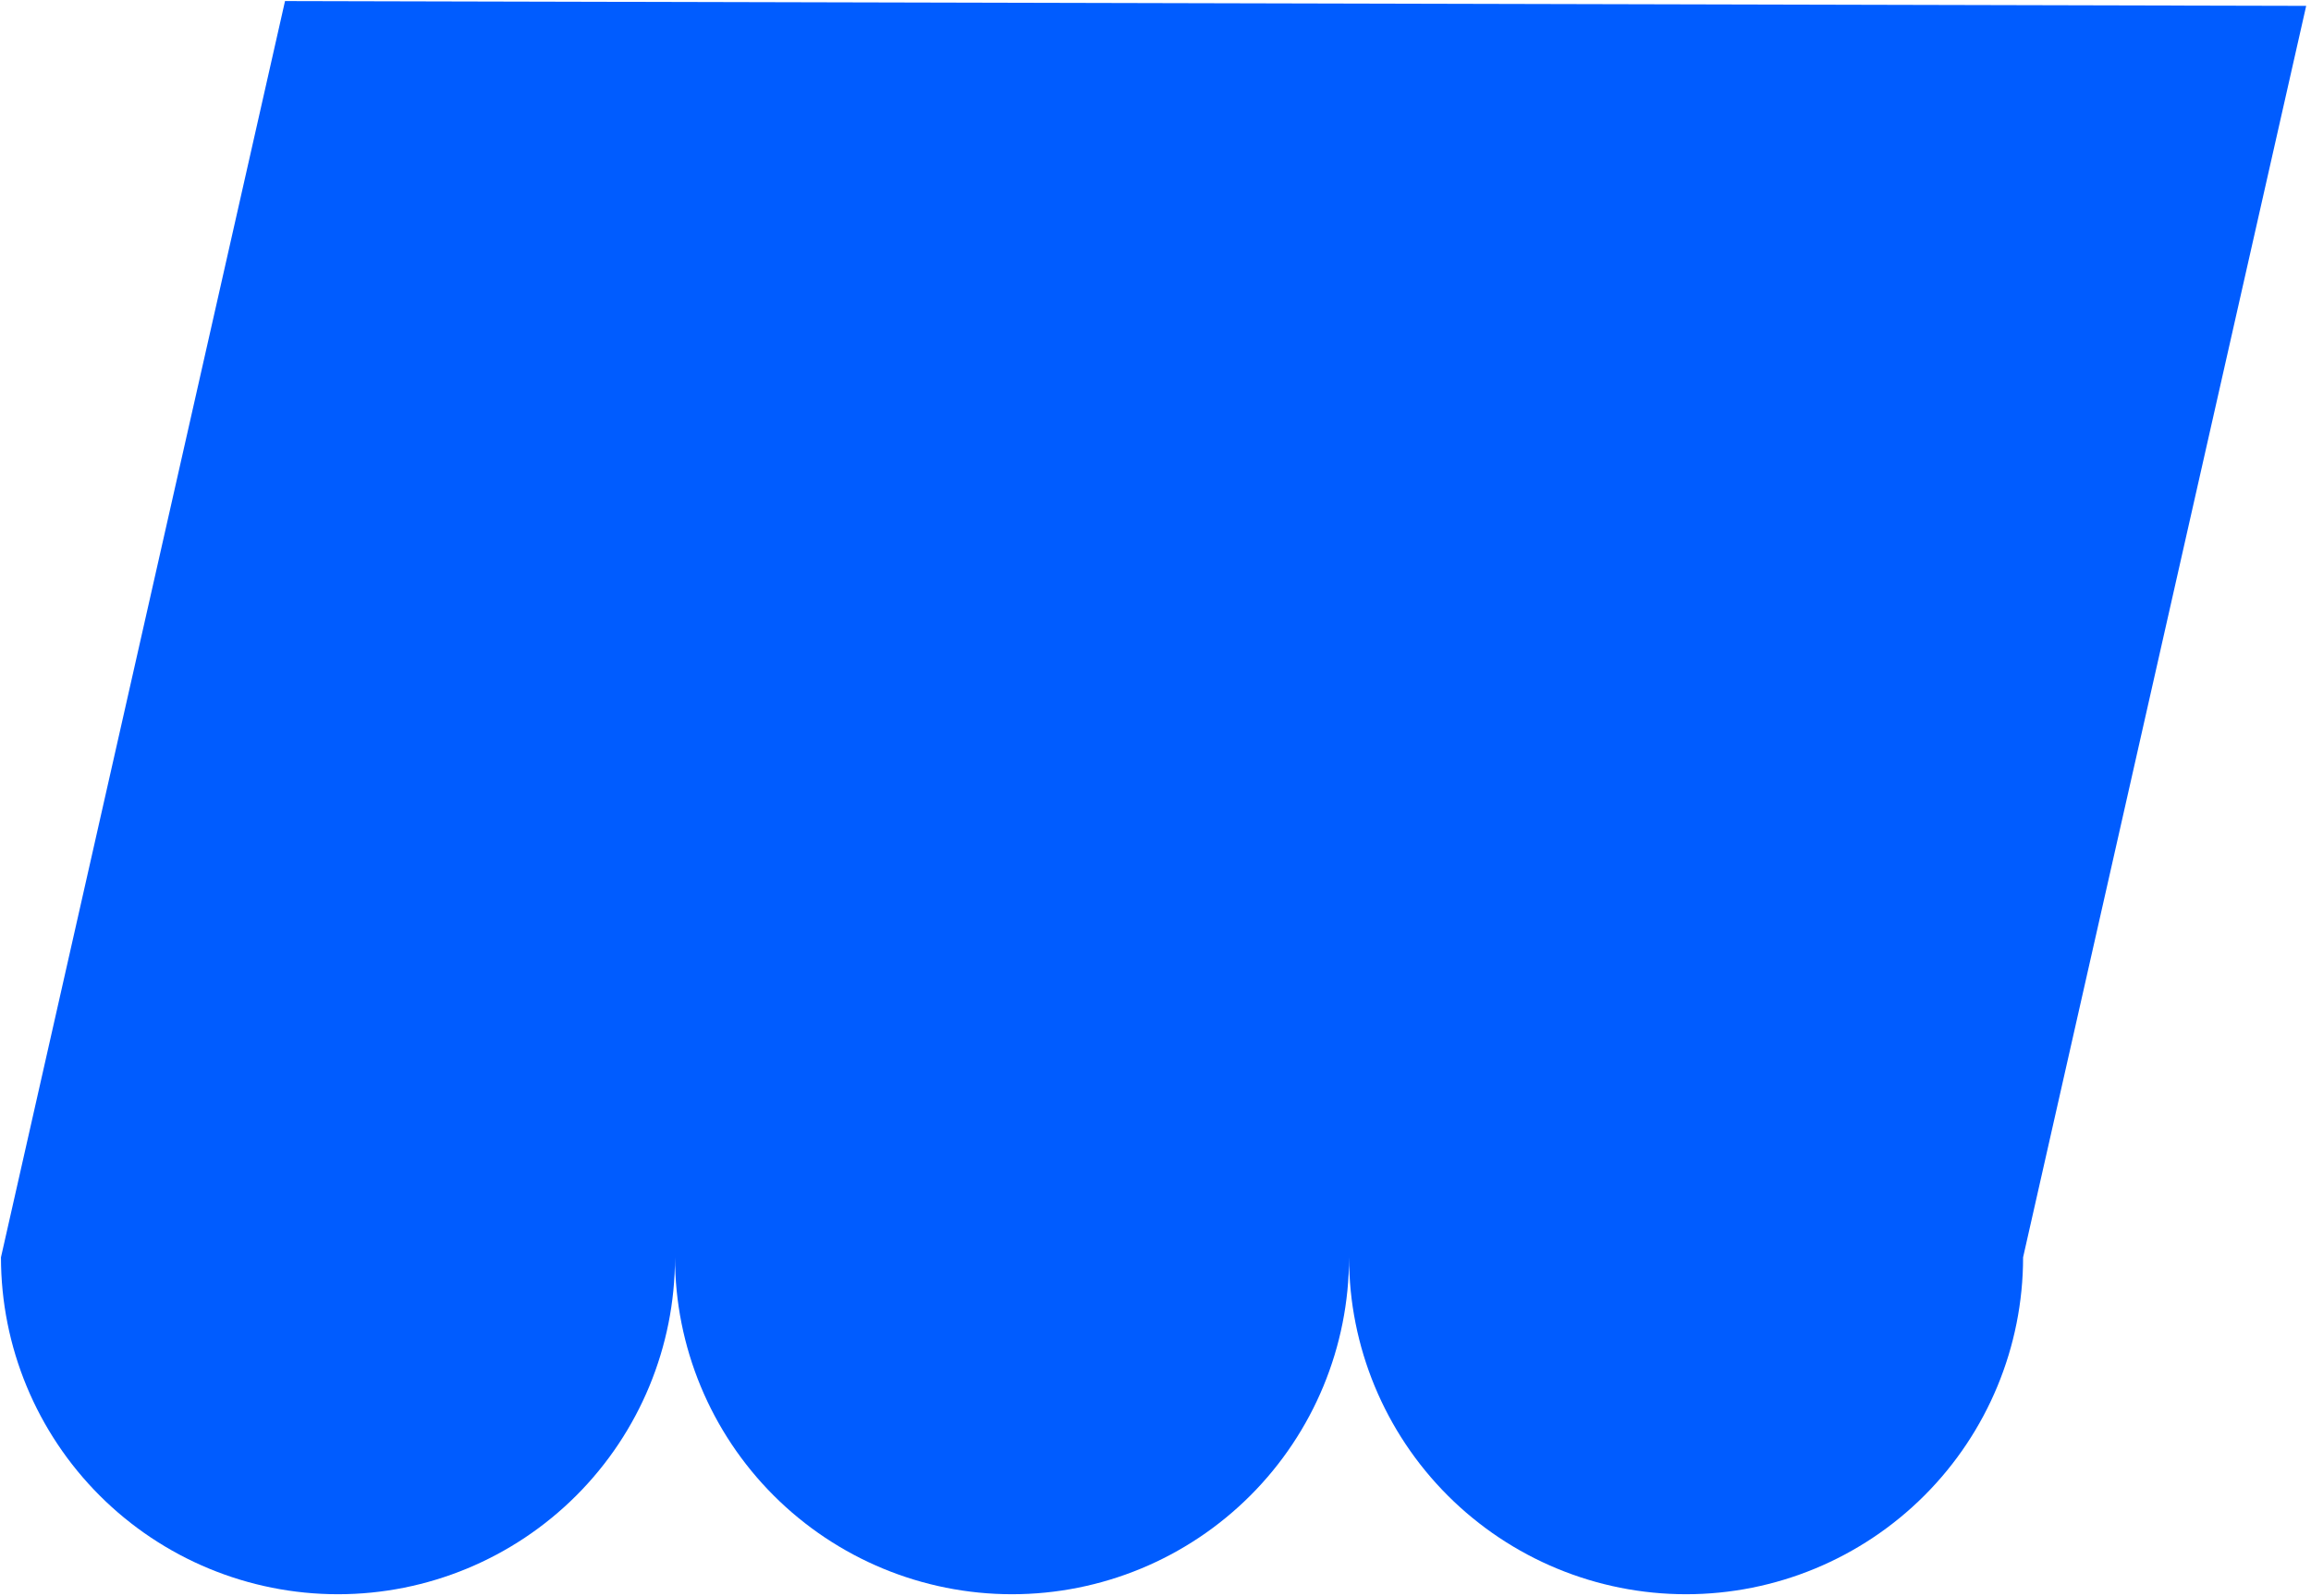 <svg width="165" height="114" viewBox="0 0 165 114" fill="none" xmlns="http://www.w3.org/2000/svg">
<path d="M20.35 0.075L0.069 89.794C0.069 96.175 2.604 102.296 7.117 106.808C11.629 111.321 17.75 113.856 24.131 113.856C30.513 113.856 36.633 111.321 41.146 106.808C45.659 102.296 48.194 96.175 48.194 89.794C48.194 96.175 50.729 102.296 55.242 106.808C59.754 111.321 65.874 113.856 72.256 113.856C78.638 113.856 84.758 111.321 89.271 106.808C93.784 102.296 96.319 96.175 96.319 89.794C96.319 96.175 98.854 102.296 103.367 106.808C107.879 111.321 114 113.856 120.381 113.856C126.763 113.856 132.883 111.321 137.396 106.808C141.909 102.296 144.444 96.175 144.444 89.794L164.656 0.419L20.35 0.075Z" fill="#005CFF"/>
</svg>
